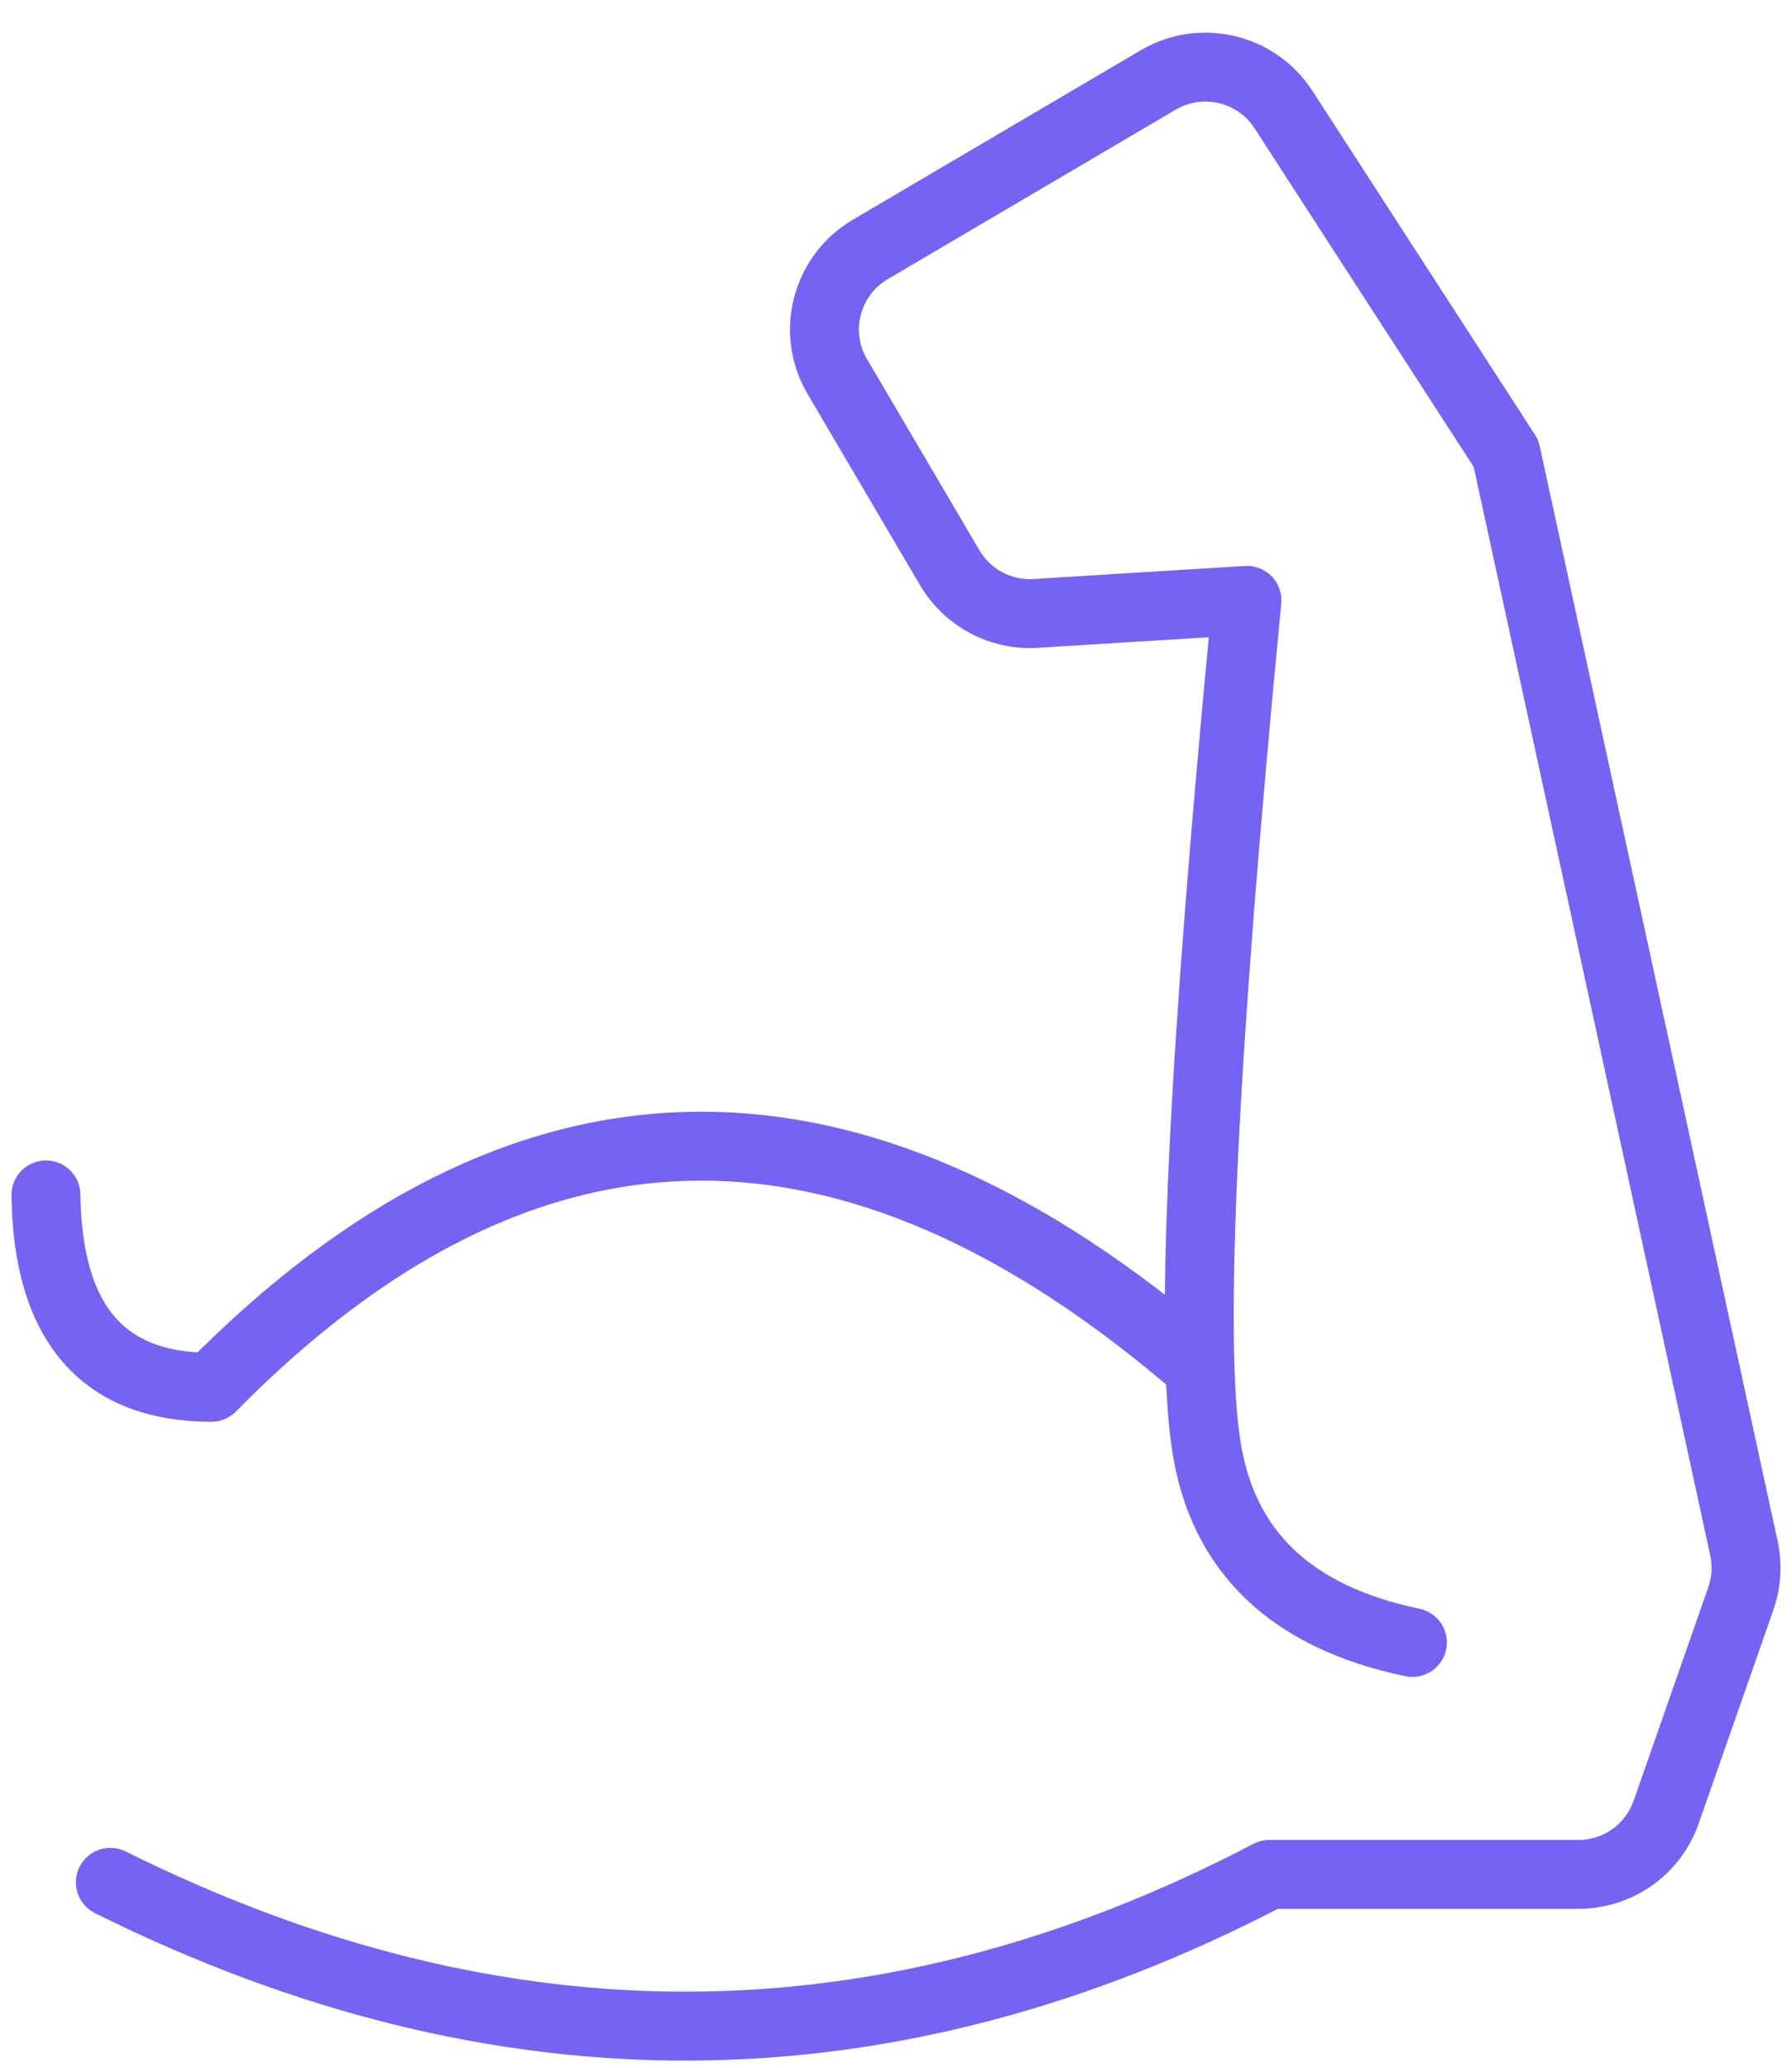 <?xml version="1.0" encoding="UTF-8"?> <svg xmlns="http://www.w3.org/2000/svg" width="39" height="45" viewBox="0 0 39 45" fill="none"> <path d="M2.402 40.965C10.908 45.196 19.316 45.137 27.628 40.792H34.353C35.214 40.792 35.976 40.252 36.261 39.439L37.887 34.79C38.009 34.438 38.033 34.06 37.954 33.693L32.777 9.869L27.932 2.383C27.343 1.475 26.143 1.191 25.207 1.74L18.94 5.429C17.98 5.994 17.657 7.233 18.221 8.192L20.669 12.355C21.056 13.01 21.775 13.397 22.537 13.35L27.138 13.066C26.183 22.939 25.886 29.068 26.25 31.447C26.601 33.764 28.098 35.196 30.739 35.745M26.115 29.774C18.521 23.199 11.35 23.337 4.601 30.192C2.236 30.192 1.036 28.795 1 26.005" stroke="#7563F3" stroke-width="1.5" stroke-miterlimit="10" stroke-linecap="round" stroke-linejoin="round"></path> </svg> 